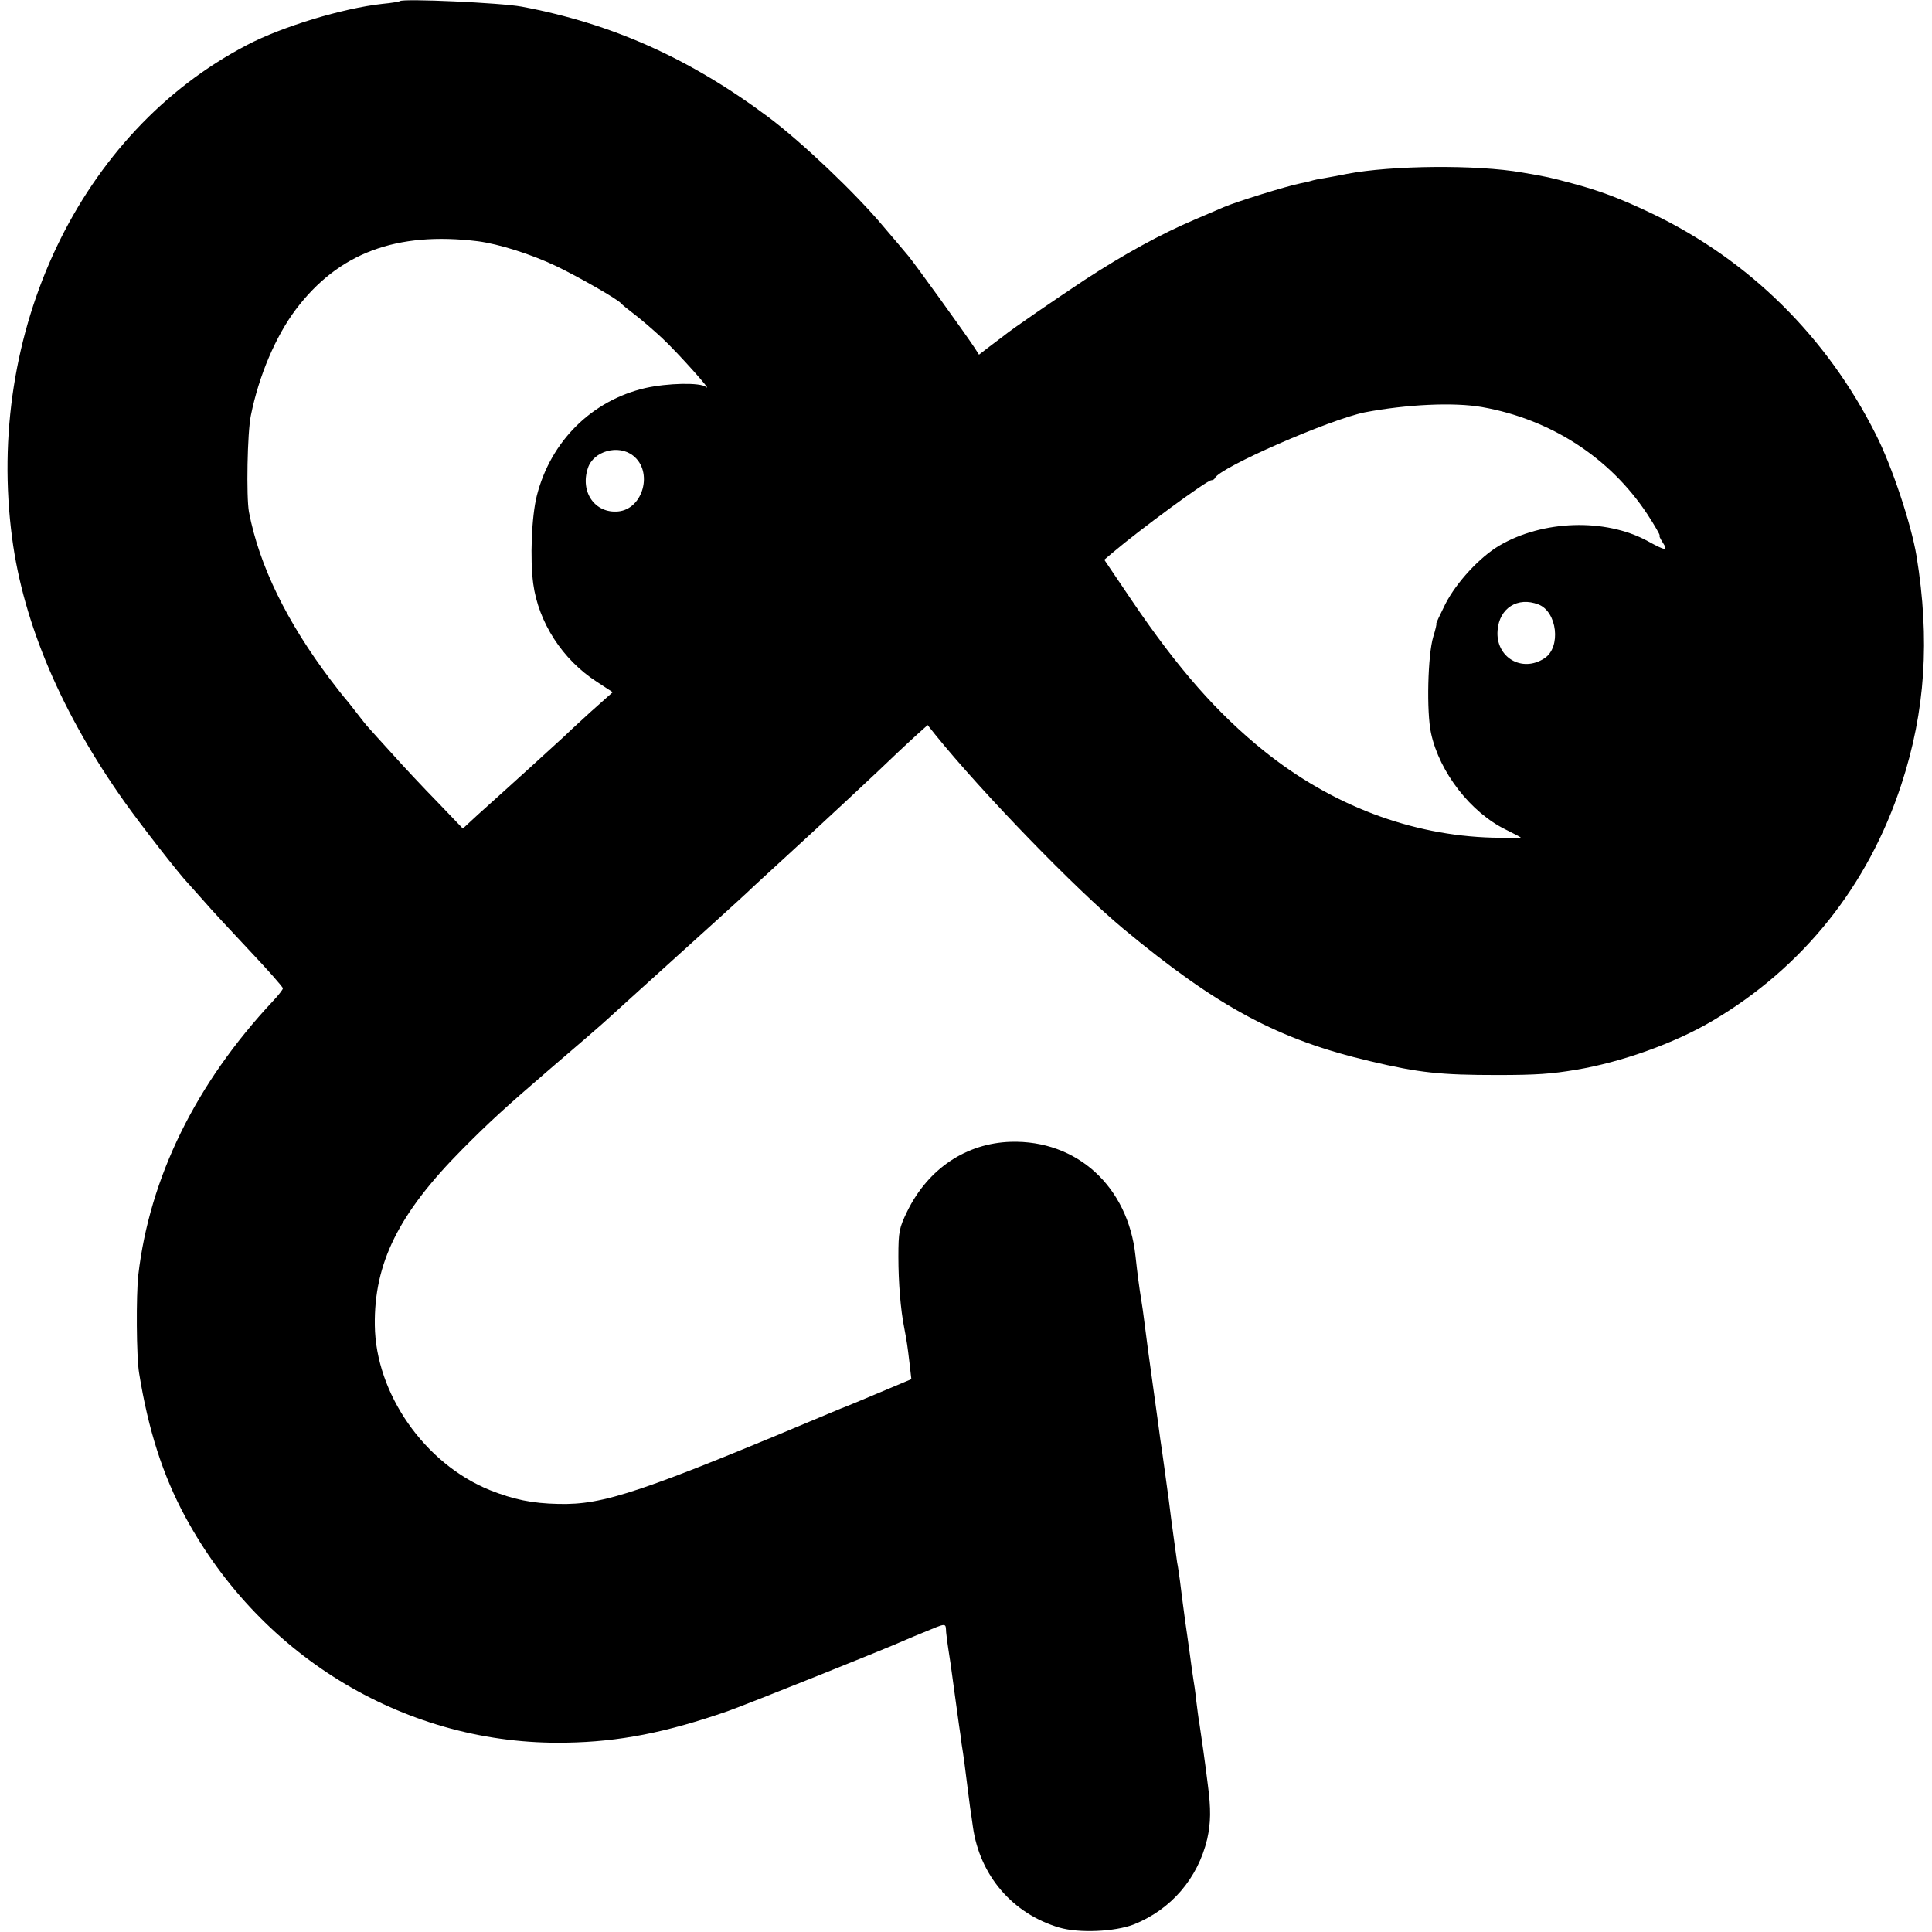 <?xml version="1.0" standalone="no"?>
<!DOCTYPE svg PUBLIC "-//W3C//DTD SVG 20010904//EN"
 "http://www.w3.org/TR/2001/REC-SVG-20010904/DTD/svg10.dtd">
<svg version="1.0" xmlns="http://www.w3.org/2000/svg"
 width="700pt" height="700pt" viewBox="0 0 700 700"
 preserveAspectRatio="xMidYMid meet">
<g transform="translate(0,700) scale(0.1,-0.1)"
fill="#000000" stroke="none">
<path d="M1449 6996 c-2 -2 -31 -7 -64 -10 -144 -16 -362 -82 -490 -149 -605
-315 -950 -1039 -851 -1787 41 -310 180 -636 409 -958 56 -79 196 -259 228
-292 8 -9 34 -38 58 -65 24 -28 98 -108 165 -179 67 -71 121 -132 121 -137 0
-4 -16 -25 -36 -46 -280 -299 -447 -640 -488 -993 -8 -74 -7 -296 3 -355 33
-205 86 -371 168 -522 278 -513 808 -828 1379 -817 193 3 364 37 588 115 70
25 578 228 646 259 11 5 38 16 60 25 87 36 81 36 83 1 2 -17 5 -44 8 -61 3
-16 12 -79 20 -140 8 -60 17 -123 19 -138 2 -15 7 -44 9 -65 7 -42 14 -97 22
-162 3 -25 7 -56 9 -70 2 -14 7 -45 10 -69 25 -177 144 -315 313 -365 72 -21
201 -15 269 11 136 54 233 167 267 310 13 59 14 108 2 198 -8 67 -26 194 -31
225 -3 14 -7 50 -11 80 -3 30 -8 64 -10 74 -2 11 -8 56 -14 100 -6 45 -13 92
-15 106 -6 43 -15 113 -20 154 -3 22 -7 51 -10 65 -3 23 -20 141 -30 224 -7
51 -26 192 -31 222 -2 17 -13 95 -24 175 -19 136 -24 173 -35 260 -2 19 -7 51
-10 70 -8 49 -14 96 -21 160 -27 251 -212 420 -452 413 -161 -5 -299 -97 -375
-252 -29 -60 -32 -73 -32 -165 0 -92 8 -191 21 -256 10 -53 12 -67 19 -126 l7
-61 -114 -48 c-62 -26 -126 -53 -143 -59 -725 -305 -857 -349 -1022 -345 -96
2 -162 16 -248 50 -237 96 -414 350 -417 597 -3 225 86 405 316 637 96 97 158
154 321 294 111 95 171 147 181 156 6 5 49 44 95 86 269 243 417 377 440 399
14 14 68 63 119 110 151 138 360 333 424 395 17 16 48 45 69 64 l38 34 27 -34
c173 -214 509 -560 682 -704 342 -284 562 -402 895 -480 177 -42 255 -50 460
-50 142 0 196 4 285 19 163 27 357 96 494 177 329 194 565 490 685 857 87 265
104 526 55 827 -19 115 -89 326 -147 440 -178 355 -460 633 -811 801 -117 56
-193 84 -291 110 -78 21 -91 24 -180 39 -165 29 -473 26 -635 -5 -30 -6 -68
-13 -85 -16 -16 -2 -38 -7 -47 -10 -9 -3 -25 -6 -35 -8 -51 -10 -234 -67 -278
-86 -11 -5 -58 -25 -105 -45 -125 -53 -259 -127 -400 -219 -107 -71 -262 -177
-295 -204 -5 -4 -28 -21 -49 -37 l-39 -30 -16 25 c-37 56 -218 307 -241 334
-14 17 -54 64 -89 105 -101 121 -296 306 -416 396 -286 214 -569 340 -895 401
-75 14 -430 30 -441 20z m282 -870 c76 -10 191 -46 284 -90 83 -40 223 -120
235 -135 3 -4 25 -22 50 -41 25 -19 69 -57 99 -85 56 -52 188 -200 159 -177
-21 17 -140 14 -220 -4 -194 -45 -343 -193 -393 -390 -19 -75 -25 -229 -13
-319 19 -140 106 -275 230 -355 l58 -38 -82 -73 c-45 -41 -88 -81 -97 -90 -15
-14 -175 -160 -311 -282 l-53 -49 -91 95 c-50 51 -125 131 -166 177 -41 45
-80 88 -85 94 -6 6 -26 31 -45 56 -19 25 -37 47 -40 50 -3 3 -26 32 -51 65
-161 213 -260 417 -297 610 -10 54 -6 289 7 350 29 144 90 287 163 384 154
204 364 283 659 247z m3639 -601 c248 -44 462 -182 598 -387 28 -43 48 -78 45
-78 -3 0 2 -11 11 -25 21 -32 12 -32 -55 5 -153 83 -379 76 -537 -17 -71 -42
-155 -133 -195 -211 -20 -40 -35 -72 -33 -72 2 0 -3 -21 -11 -47 -20 -66 -25
-272 -8 -350 31 -142 144 -287 271 -349 30 -15 54 -27 54 -29 0 -1 -46 -1
-102 0 -295 8 -583 117 -828 314 -169 136 -311 297 -479 545 l-100 148 32 27
c94 80 340 261 356 261 5 0 11 3 13 8 17 38 415 212 543 238 153 29 323 37
425 19z m-3076 -176 c73 -57 37 -193 -54 -202 -84 -8 -139 70 -110 157 20 62
111 87 164 45z m3280 -539 c68 -26 83 -155 22 -195 -82 -54 -178 4 -170 101 6
81 73 123 148 94z"/>
</g>
</svg>
